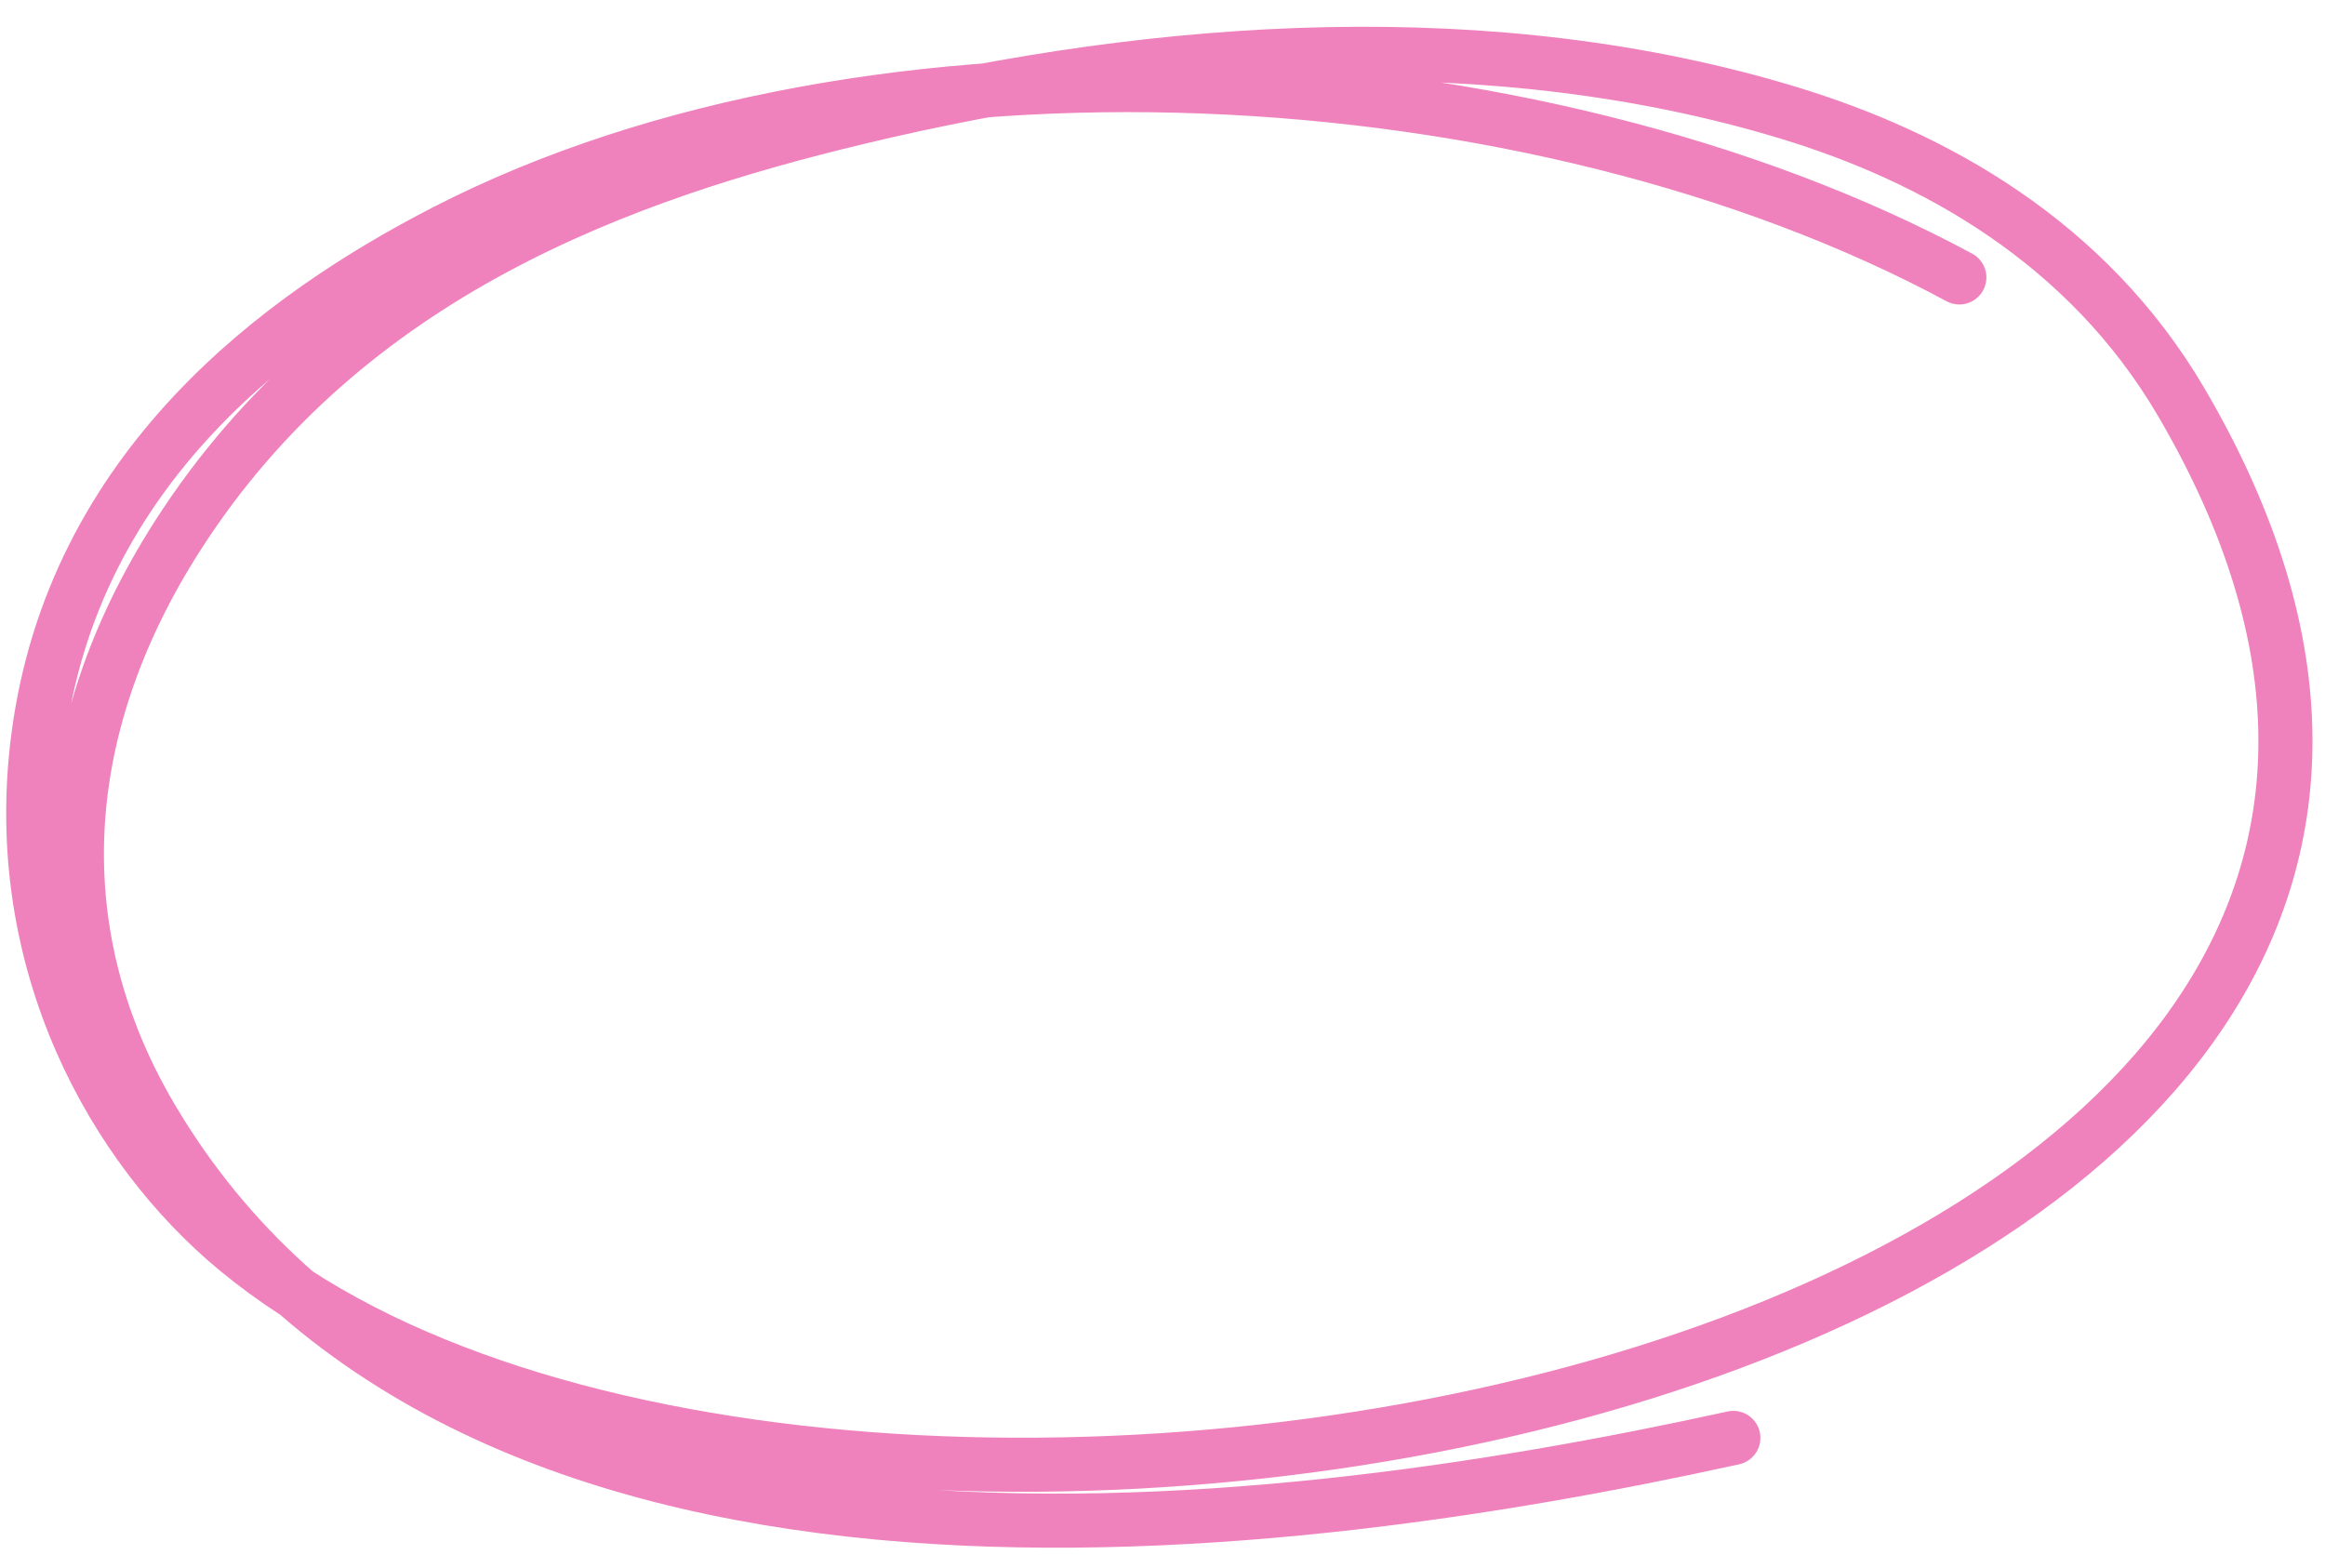 <?xml version="1.0" encoding="UTF-8"?> <svg xmlns="http://www.w3.org/2000/svg" width="86" height="58" viewBox="0 0 86 58" fill="none"> <path d="M72.475 10.262C56.783 1.81 32.224 0.45 16.469 8.559C10.412 11.677 2.705 17.273 1.409 27.303C0.333 35.633 4.245 42.486 8.757 46.217C30.506 64.205 101.733 50.851 80.696 14.897C77.209 8.937 71.524 5.802 66.155 4.172C55.273 0.867 43.022 1.633 31.691 4.359C23.22 6.397 12.839 10 6.549 19.85C1.924 27.093 1.652 34.683 5.608 41.37C16.975 60.587 46.349 57.091 64.116 53.186" stroke="#EF82BC" stroke-width="2" stroke-linecap="round"></path> </svg> 